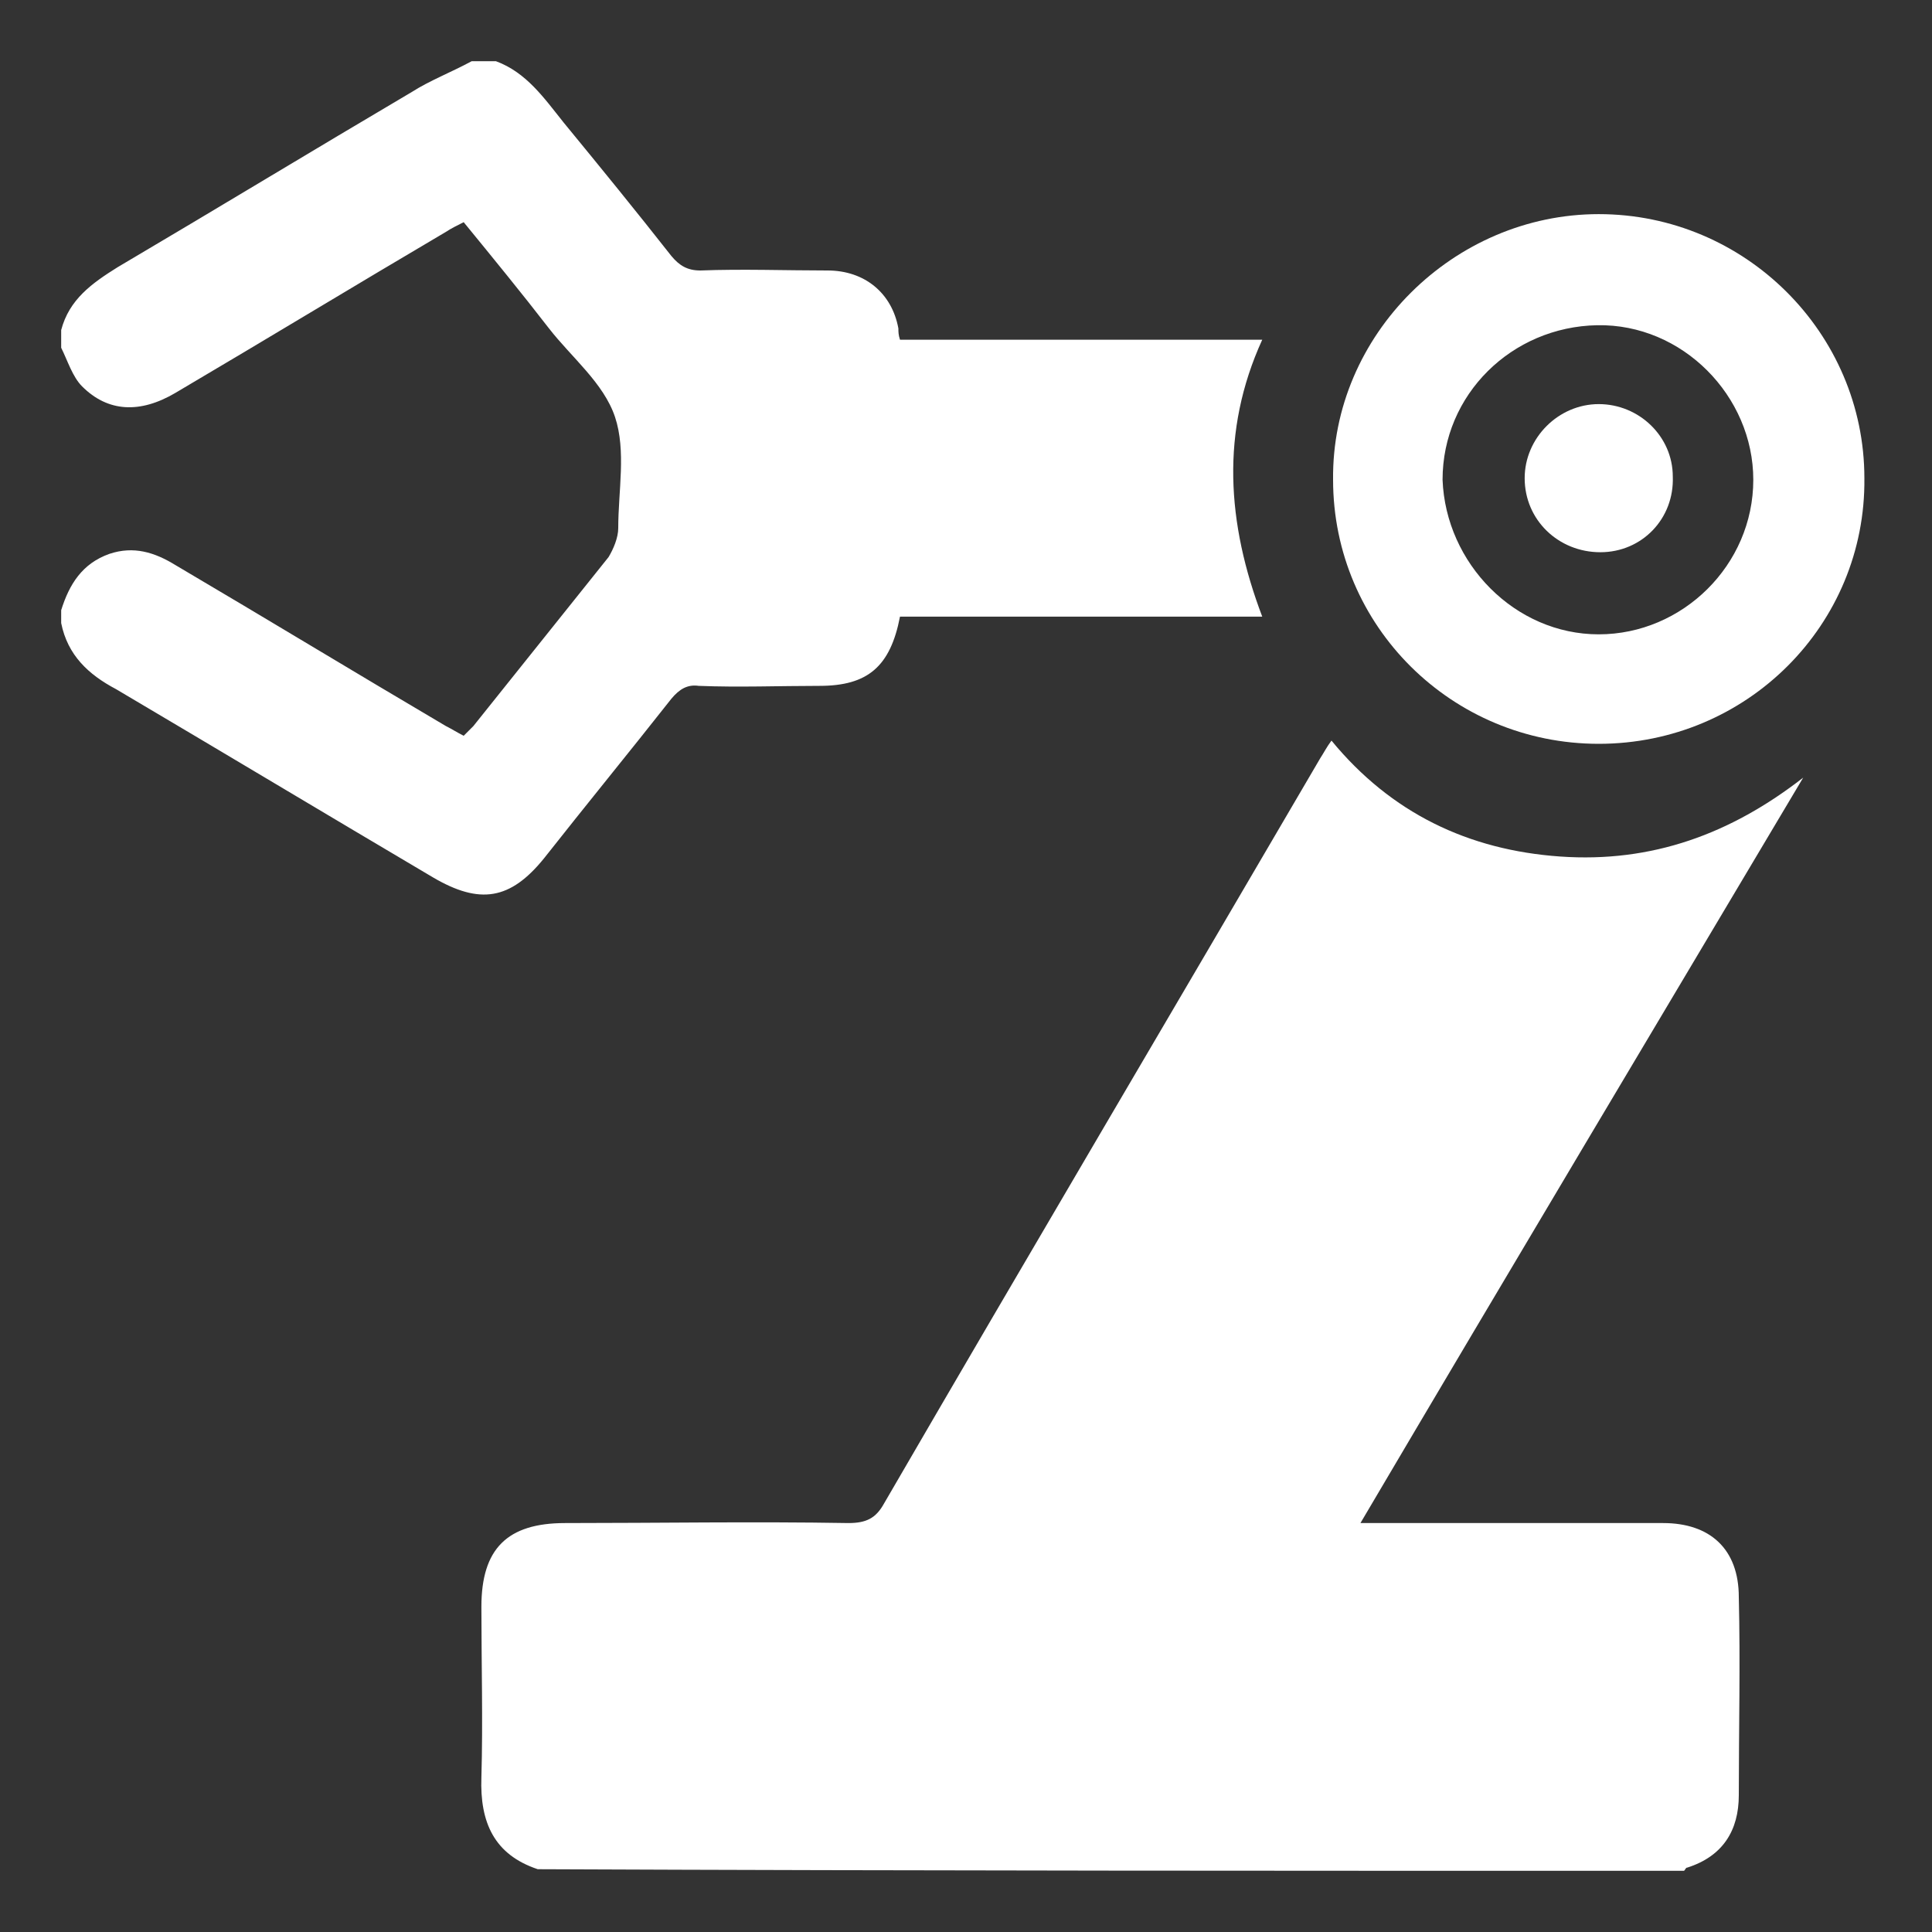 <?xml version="1.0" encoding="utf-8"?>
<!-- Generator: Adobe Illustrator 20.1.0, SVG Export Plug-In . SVG Version: 6.00 Build 0)  -->
<svg version="1.1" id="Layer_1" xmlns="http://www.w3.org/2000/svg" xmlns:xlink="http://www.w3.org/1999/xlink" x="0px" y="0px"
	 width="120px" height="120px" viewBox="0 0 120 120" style="enable-background:new 0 0 120 120;" xml:space="preserve">
<rect x="0" y="0" width="120" height="120" fill="#333333" stroke="none"/>
<style type="text/css">
	.st0{fill:#FFFFFF;}
</style>
<g>
	<path class="st0" d="M104.6,116.2c0.1-0.1,0.1-0.2,0.2-0.2c2.2-0.7,3.2-2.3,3.2-4.5c0-4.1,0.1-8.2,0-12.3c0-3-1.8-4.6-4.7-4.6
		c-5.8,0-11.5,0-17.3,0c-0.4,0-0.8,0-1.5,0c9.2-15.6,18.4-31,27.5-46.3c-4.5,3.5-9.4,5.3-15.1,4.9c-5.7-0.4-10.5-2.7-14.2-7.2
		c-0.3,0.4-0.5,0.8-0.7,1.1c-9,15.4-18.1,30.8-27.1,46.3c-0.5,0.9-1.1,1.2-2.2,1.2c-5.9-0.1-11.8,0-17.6,0c-3.6,0-5.2,1.6-5.2,5.2
		c0,3.5,0.1,7.1,0,10.6c-0.1,2.8,0.8,4.8,3.5,5.7C57.1,116.2,80.8,116.2,104.6,116.2z"/>
	<path class="st0" d="M3.8,38.7c0.4,2,1.7,3.2,3.4,4.1c6.6,3.9,13.1,7.8,19.7,11.7c2.9,1.7,4.8,1.4,6.9-1.2c2.6-3.3,5.3-6.6,7.9-9.9
		c0.5-0.6,1-0.9,1.7-0.8c2.5,0.1,5,0,7.5,0c3,0,4.4-1.2,5-4.3c7.4,0,14.8,0,22.5,0c-2.2-5.8-2.6-11.5,0-17.2c-7.6,0-15,0-22.5,0
		c-0.1-0.3-0.1-0.5-0.1-0.7c-0.4-2.2-2.1-3.6-4.4-3.6c-2.6,0-5.3-0.1-7.9,0c-0.8,0-1.3-0.3-1.8-0.9c-2.2-2.8-4.4-5.5-6.7-8.3
		c-1.2-1.5-2.3-3.1-4.2-3.8c-0.5,0-1,0-1.5,0C28,4.5,26.7,5,25.6,5.7C19.5,9.3,13.4,13,7.3,16.6c-1.6,1-3,2-3.5,3.9
		c0,0.4,0,0.7,0,1.1c0.4,0.8,0.7,1.8,1.3,2.4c1.6,1.6,3.6,1.7,5.8,0.4c5.6-3.3,11.2-6.7,16.8-10c0.3-0.2,0.7-0.4,1.1-0.6
		c1.8,2.2,3.6,4.4,5.3,6.6c1.4,1.8,3.4,3.4,4.1,5.5c0.7,2.1,0.2,4.6,0.2,6.9c0,0.6-0.3,1.3-0.6,1.8c-2.8,3.5-5.6,7-8.4,10.5
		c-0.2,0.2-0.4,0.4-0.6,0.6c-0.4-0.2-0.7-0.4-1.1-0.6c-5.6-3.3-11.2-6.7-16.8-10c-1.3-0.8-2.6-1.2-4.1-0.7c-1.7,0.6-2.5,1.9-3,3.5
		C3.8,38.1,3.8,38.4,3.8,38.7z"/>
	<path class="st0" d="M99.3,46.2c-9.1,0-16.5-7.3-16.5-16.4c-0.1-9,7.5-16.5,16.5-16.5c9.1,0,16.5,7.4,16.5,16.4
		C115.9,38.8,108.5,46.2,99.3,46.2z M99.3,39.4c5.2,0,9.6-4.3,9.6-9.6c0-5.2-4.4-9.7-9.7-9.6c-5.3,0.1-9.6,4.3-9.6,9.6
		C89.8,35,94.1,39.4,99.3,39.4z"/>
	<path class="st0" d="M99.4,34.3c2.6,0,4.6-2.1,4.5-4.7c0-2.5-2.1-4.5-4.6-4.5c-2.5,0-4.6,2.1-4.6,4.6
		C94.7,32.3,96.8,34.3,99.4,34.3z"/>
</g>
</svg>
